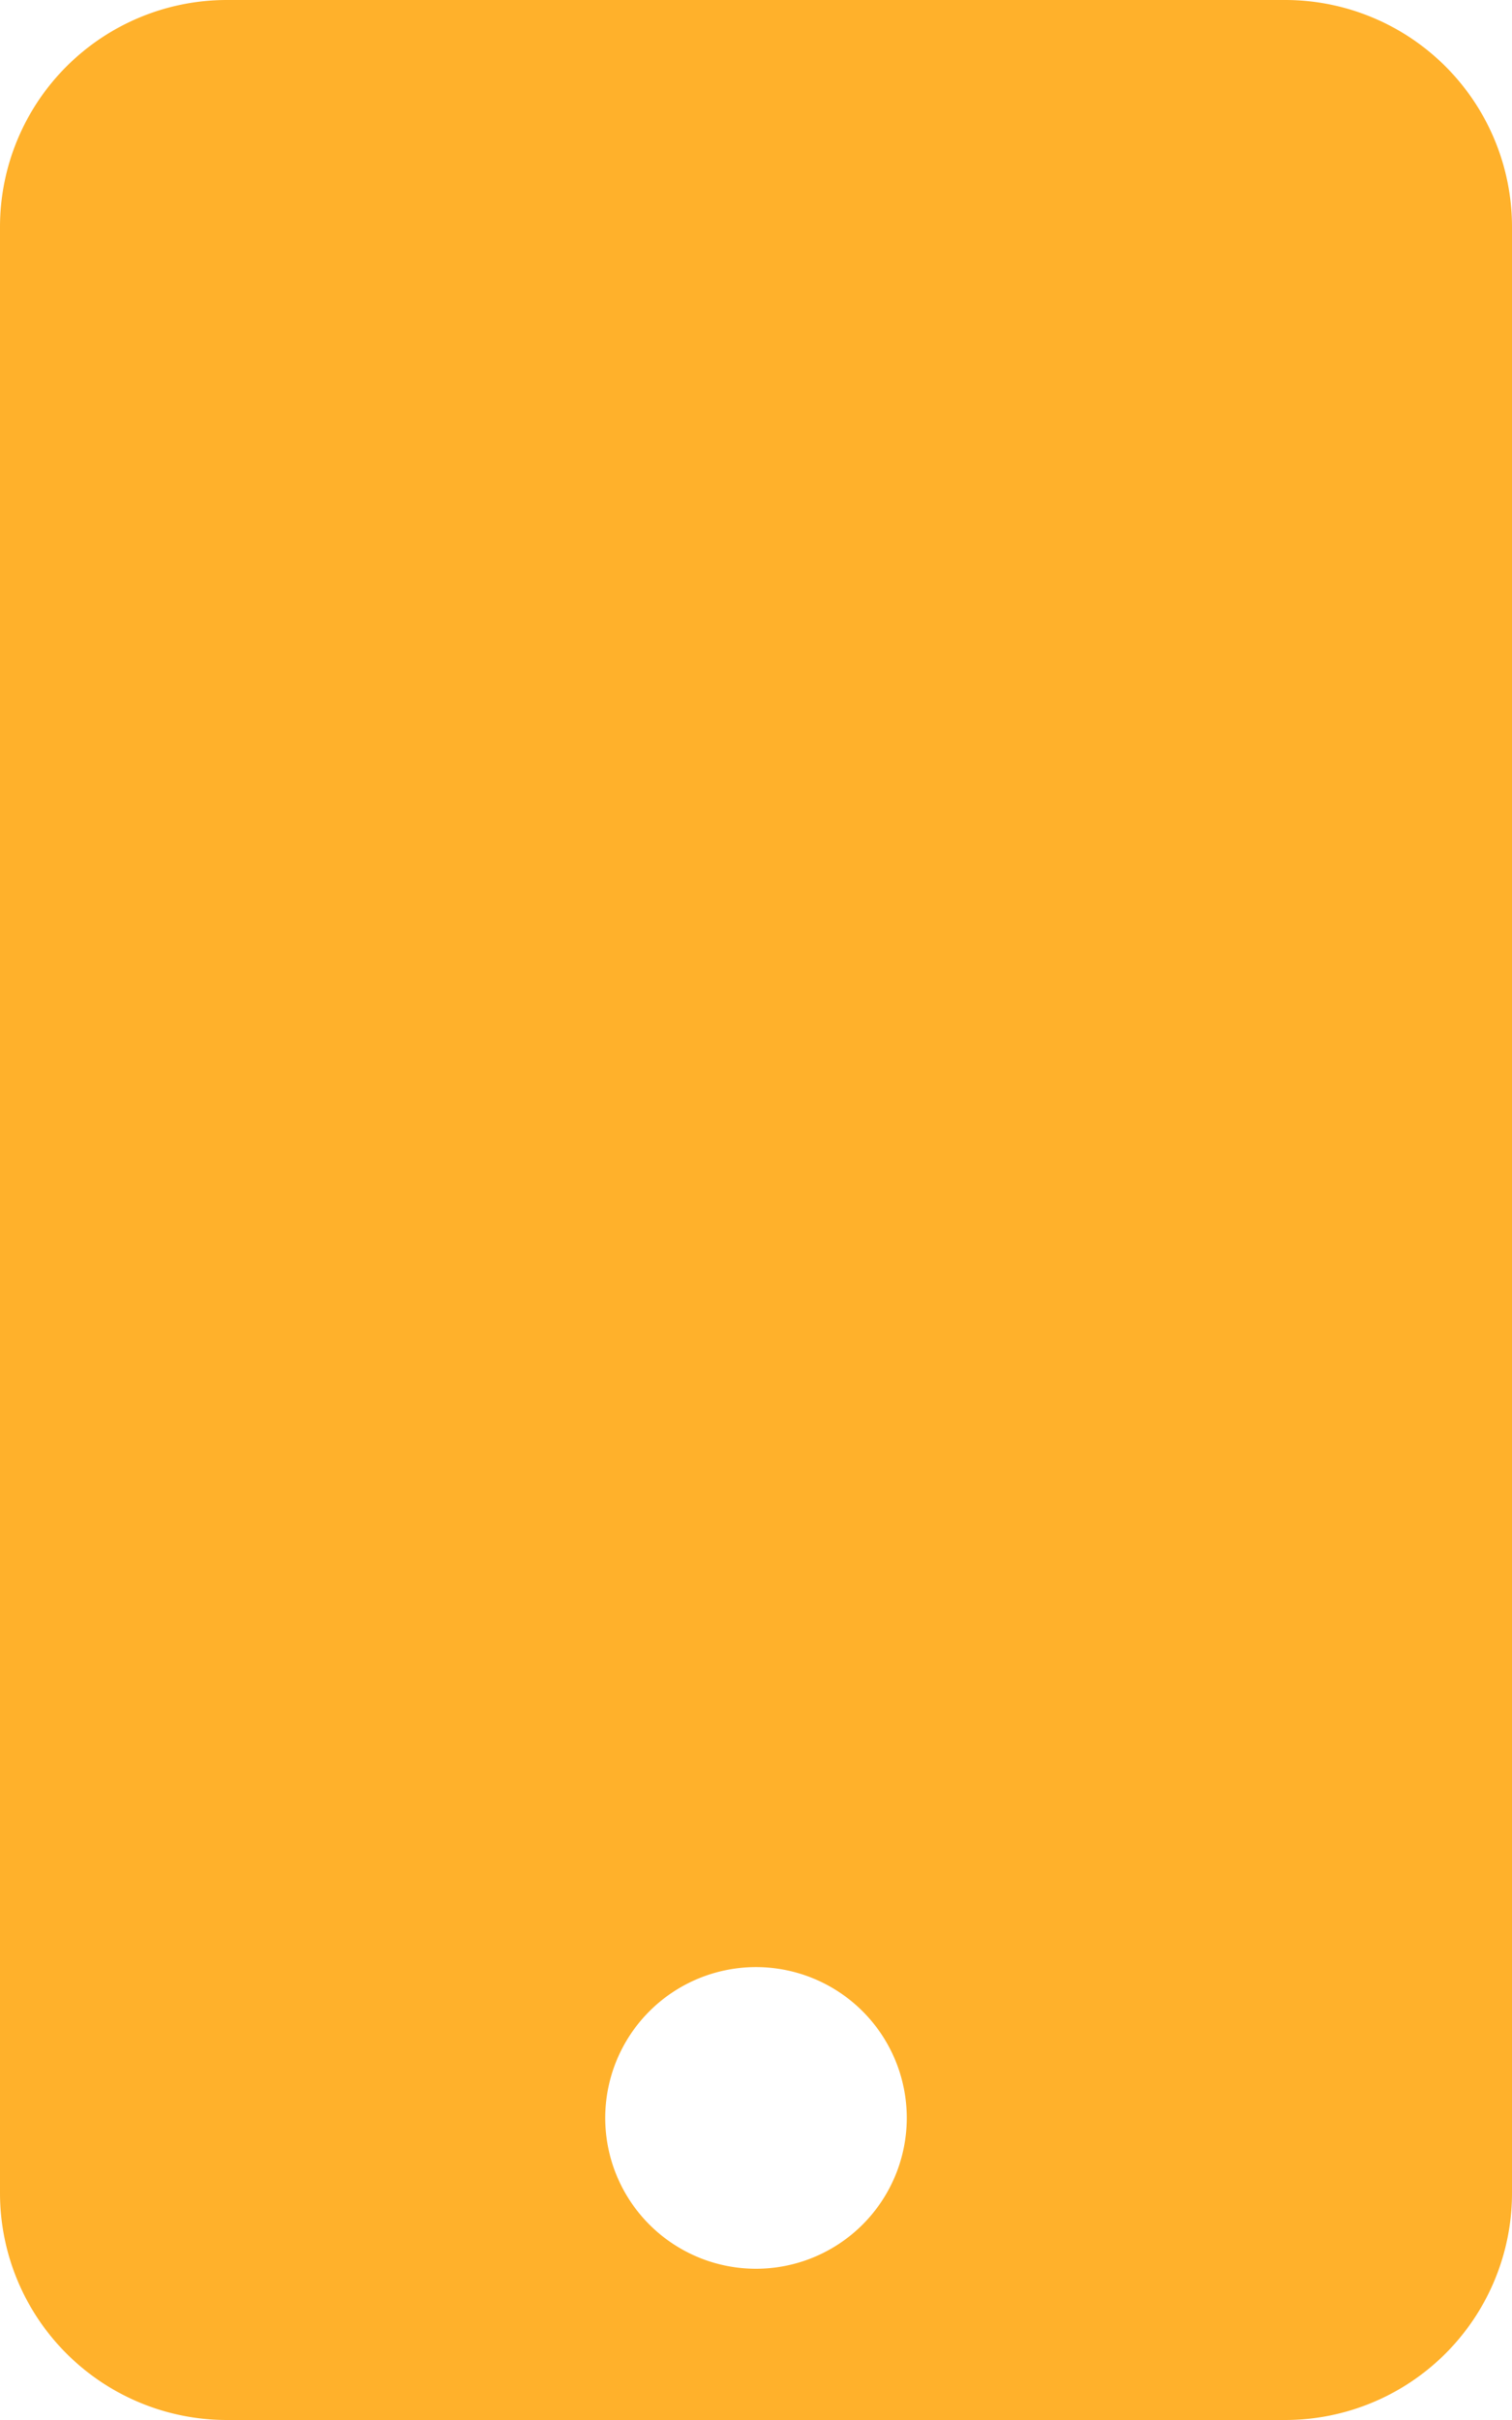 <svg xmlns="http://www.w3.org/2000/svg" width="14.04" height="22.464" viewBox="0 0 14.04 22.464">
  <path id="Icon_awesome-mobile" data-name="Icon awesome-mobile" d="M11.934,0H2.106A2.107,2.107,0,0,0,0,2.106V20.358a2.107,2.107,0,0,0,2.106,2.106h9.828a2.107,2.107,0,0,0,2.106-2.106V2.106A2.107,2.107,0,0,0,11.934,0ZM7.02,21.06a1.4,1.4,0,1,1,1.4-1.4A1.4,1.4,0,0,1,7.02,21.06Z" fill="#ffb12b"/>
</svg>

